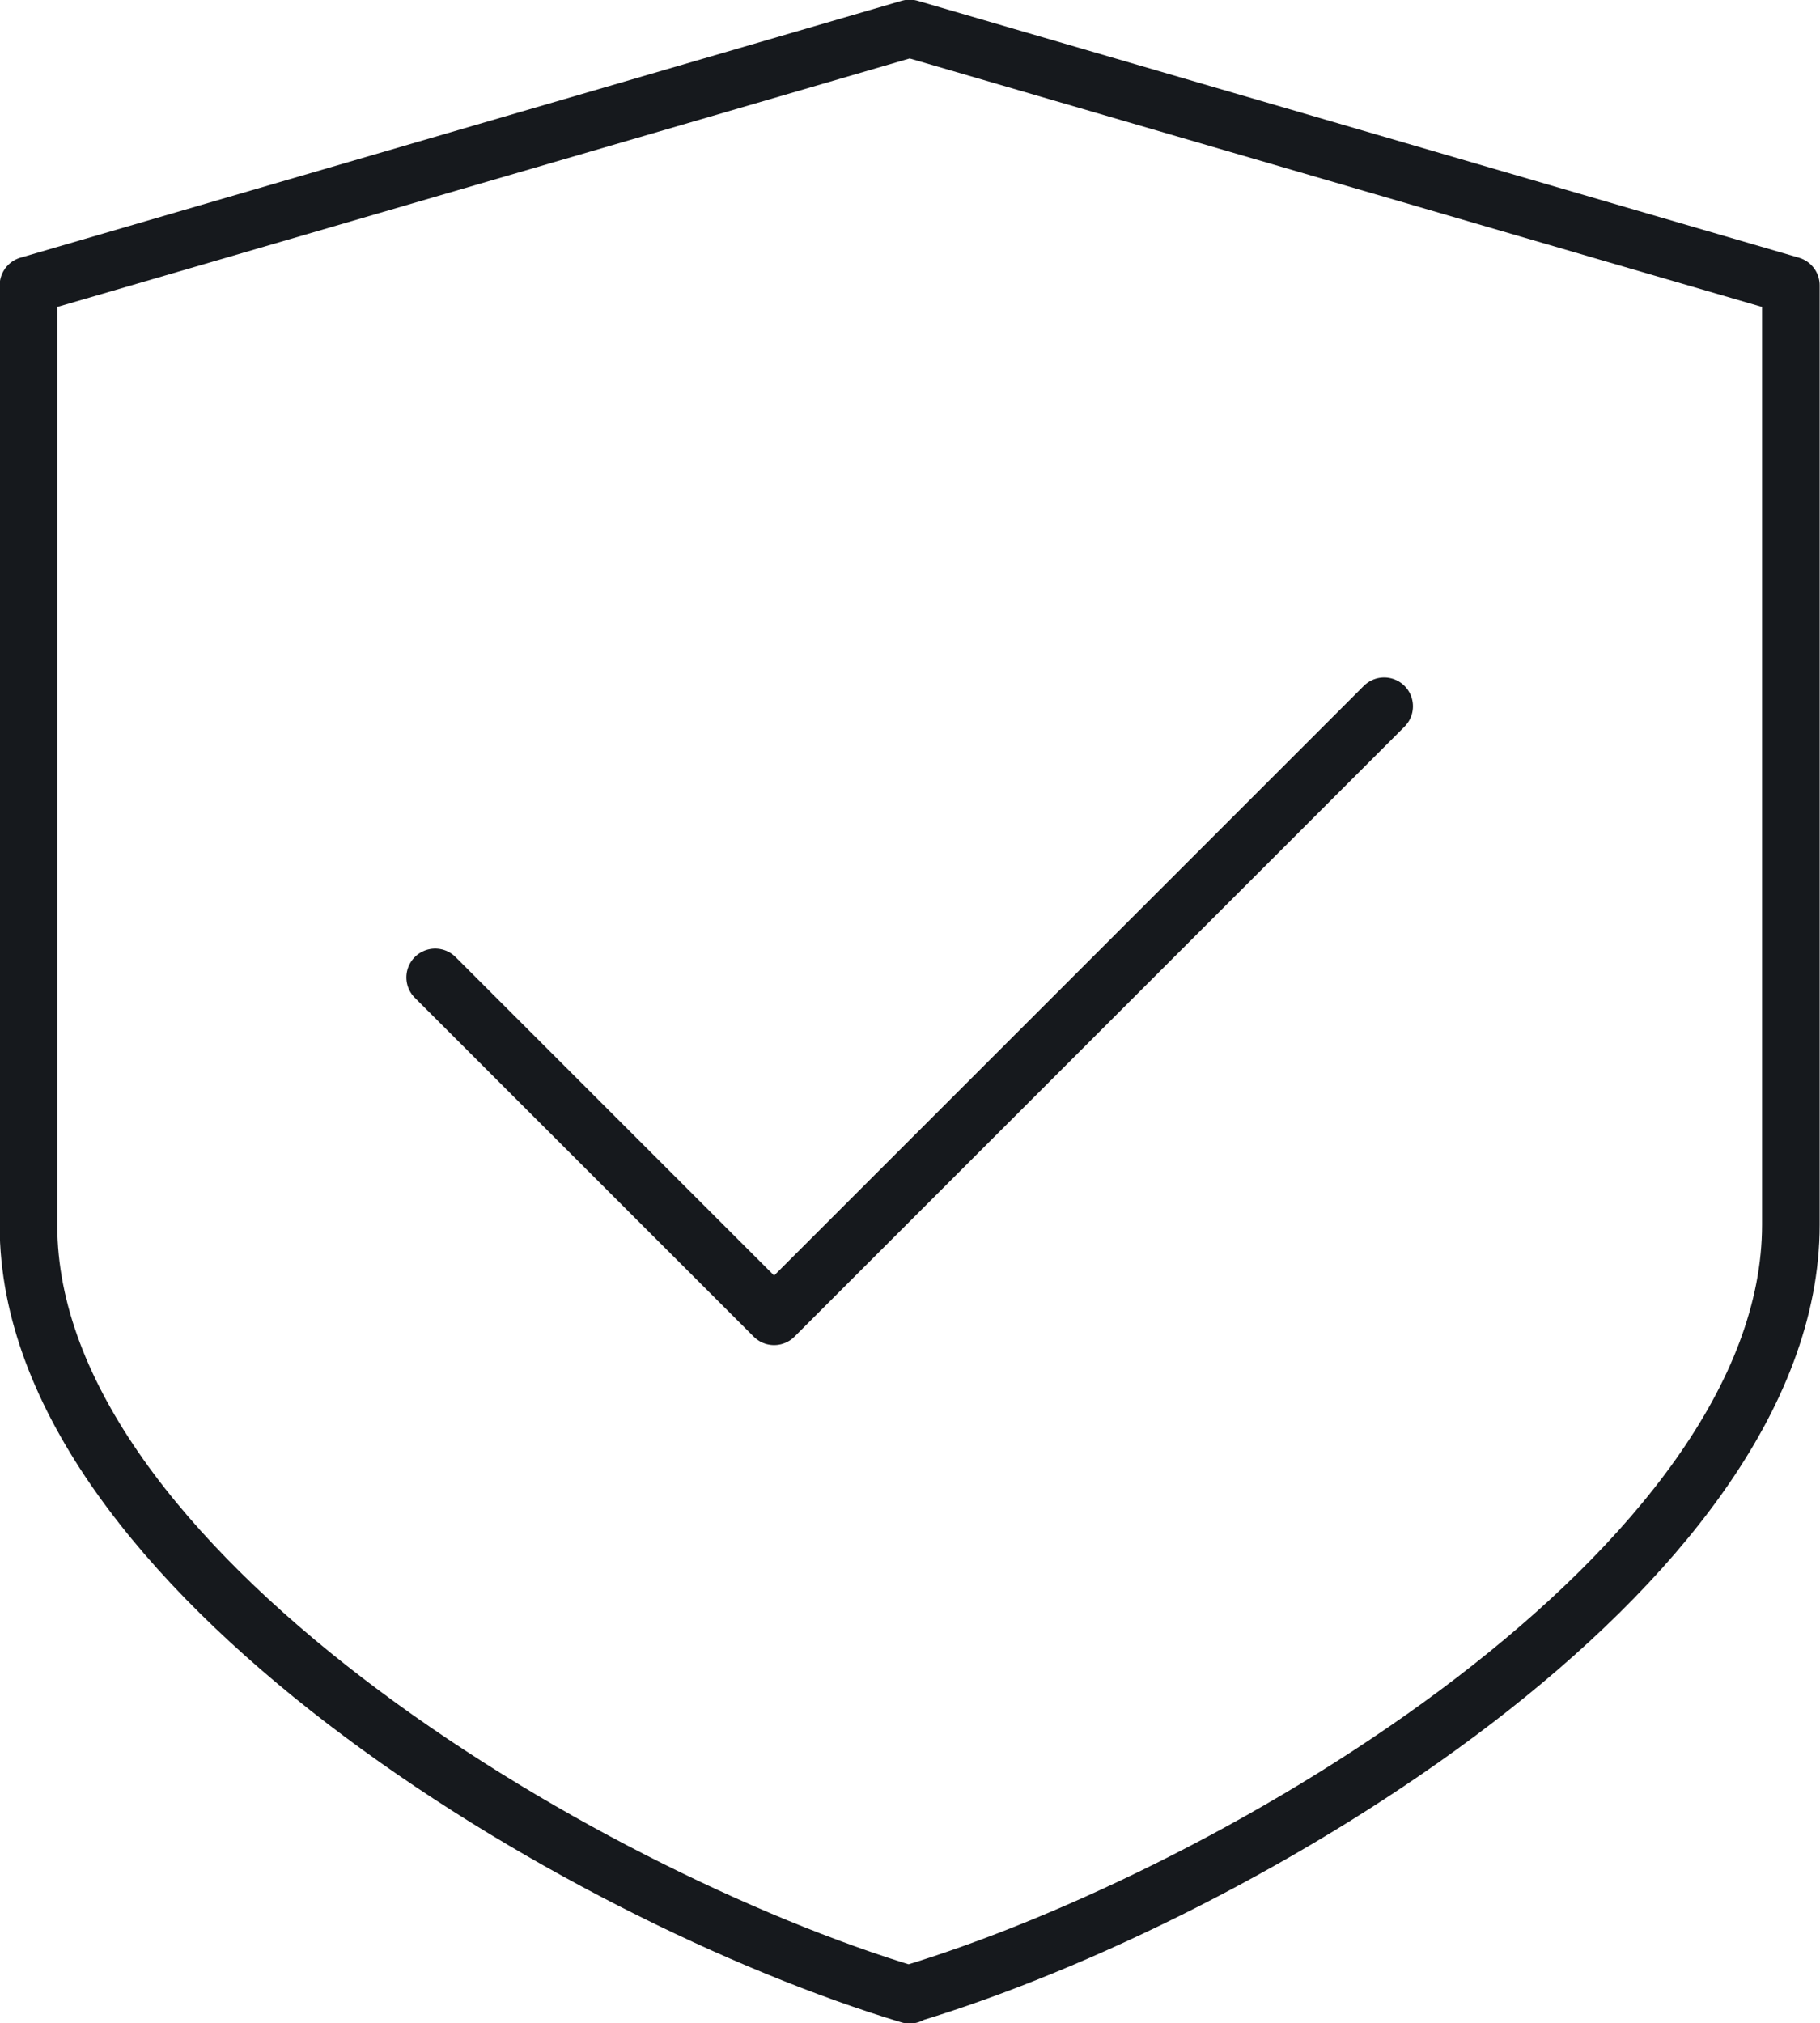 <svg viewBox="0 0 26.85 29.85" xmlns="http://www.w3.org/2000/svg"><g fill="none" stroke="#16191d" stroke-linecap="round" stroke-linejoin="round" stroke-width=".85"><path d="m6.42 14.42 5 5 9-9"/><path d="m13.42 29.42c4.88-1.47 13-6.3 13-11.35v-13.86l-13-3.79-13 3.79v13.87c0 5.04 8.12 9.88 13 11.35z"/></g></svg>